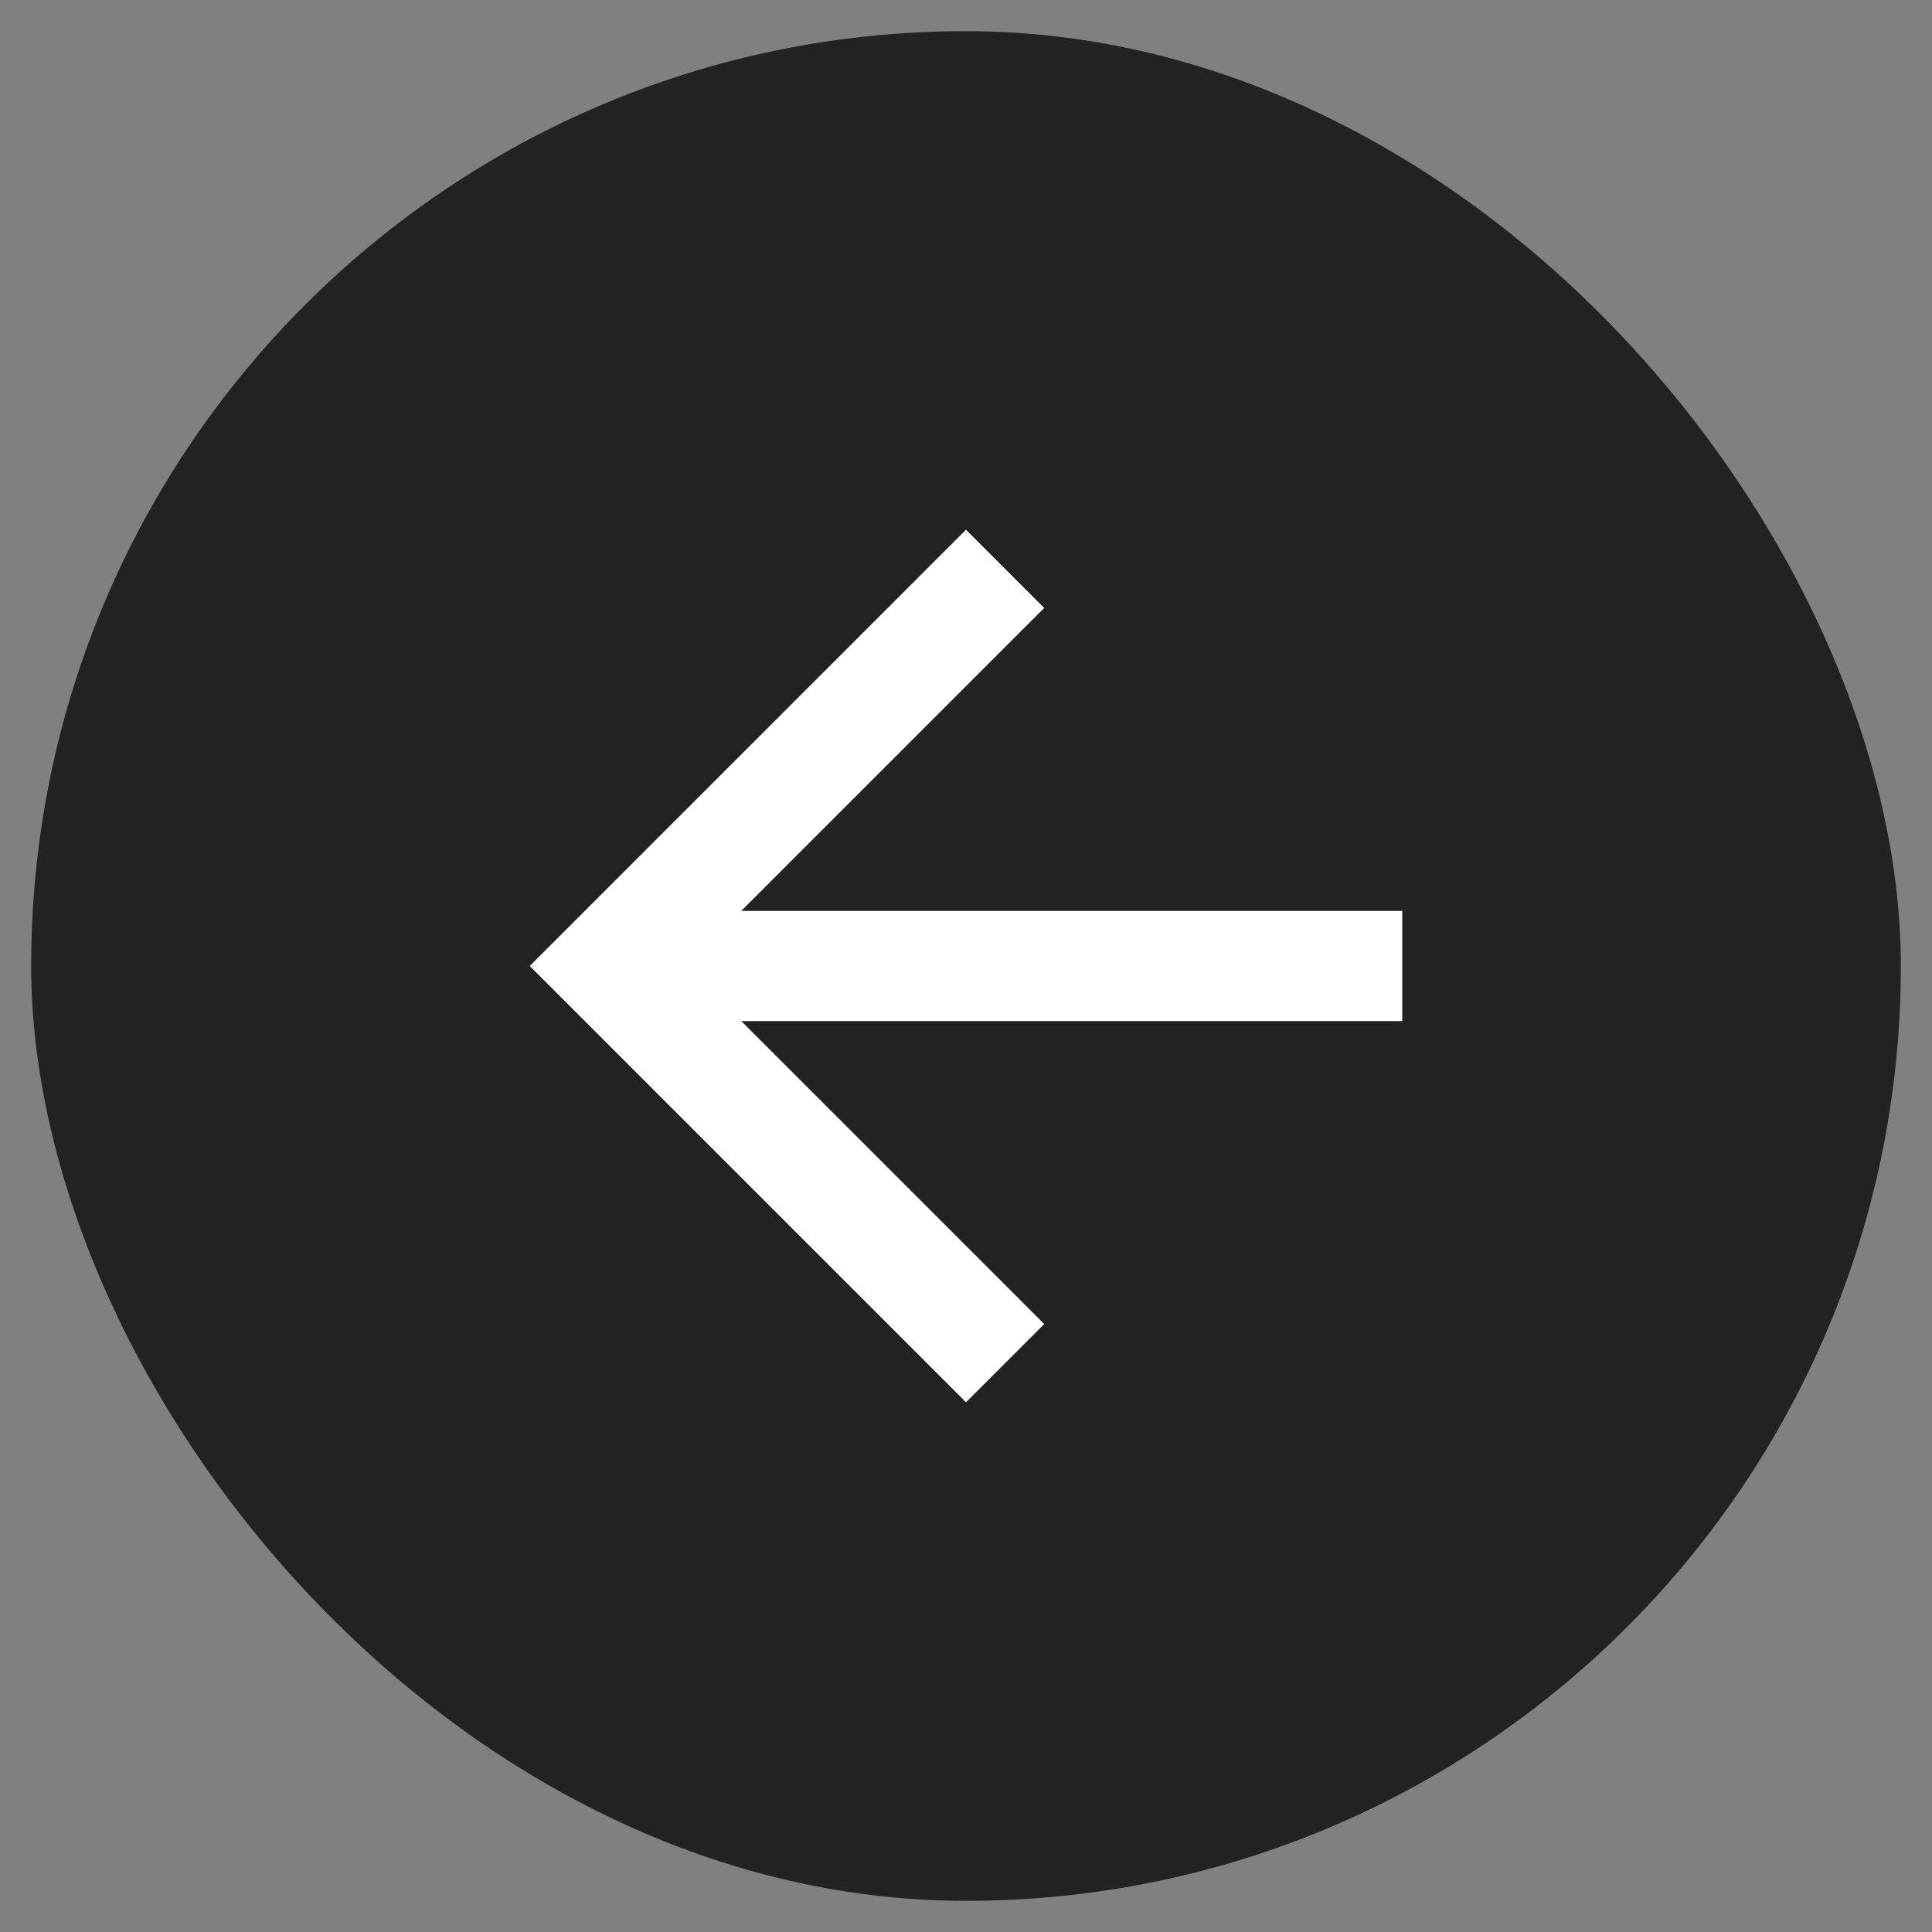 <svg width="31" height="31" viewBox="0 0 31 31" fill="none" xmlns="http://www.w3.org/2000/svg">
<rect x="0" y="0" width="31" height="31" fill="#808080" stroke="none"/>
<rect x="30.5" y="30.5" width="30" height="30" rx="15" transform="rotate(180 30.5 30.5)" fill="#222222"/>
<path d="M22.5 14.616L22.5 16.384L11.894 16.384L16.755 21.245L15.5 22.5L8.5 15.5L15.5 8.5L16.755 9.755L11.894 14.616L22.5 14.616Z" fill="white"/>
</svg>
